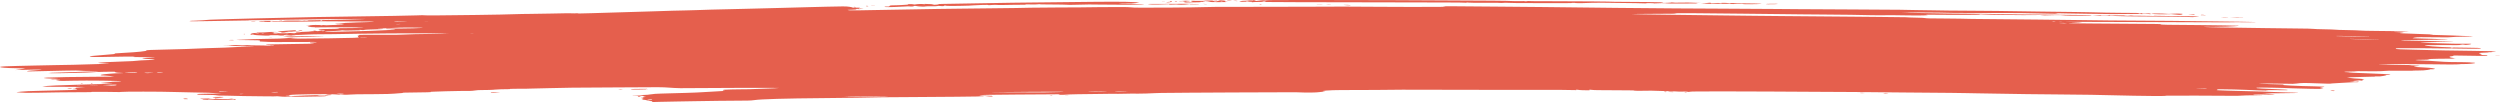 <?xml version="1.0" encoding="UTF-8"?> <svg xmlns="http://www.w3.org/2000/svg" width="1176" height="48" viewBox="0 0 1176 48" fill="none"> <path d="M306.786 47.747C306.786 47.607 306.502 47.52 306.156 47.553C305.81 47.585 305.094 47.454 304.566 47.261C304.009 47.058 303.15 46.91 302.519 46.91C301.66 46.91 301.591 46.881 302.189 46.771C302.769 46.664 302.75 46.622 302.106 46.589C301.446 46.555 301.475 46.508 302.241 46.365C302.983 46.228 303.022 46.175 302.403 46.143C301.957 46.12 301.592 46.058 301.592 46.005C301.592 45.951 301.88 45.935 302.234 45.968C302.602 46.003 302.71 45.963 302.489 45.875C302.276 45.791 302.436 45.721 302.844 45.721C303.384 45.721 303.397 45.668 302.89 45.523C302.332 45.364 302.396 45.325 303.218 45.325C304.044 45.325 304.084 45.3 303.427 45.192C302.586 45.055 300.954 45.178 301.167 45.362C301.222 45.41 300.925 45.468 300.507 45.492C300.006 45.52 299.875 45.459 300.122 45.315C300.329 45.195 300.233 45.12 299.909 45.148C299.584 45.178 298.735 45.168 298.021 45.128C296.991 45.071 297.294 45.041 299.482 44.983C301.202 44.938 302.241 44.859 302.241 44.771C302.241 44.694 302.809 44.632 303.503 44.632C304.197 44.632 305.164 44.544 305.652 44.438C306.528 44.247 309.835 43.987 310.907 44.024C311.21 44.035 313.109 43.98 315.127 43.902C317.145 43.825 320.623 43.73 322.856 43.691C325.088 43.653 327.077 43.581 327.276 43.532C327.475 43.483 328.278 43.441 329.061 43.44C329.843 43.439 332.236 43.306 334.379 43.145C336.521 42.984 338.768 42.852 339.372 42.85C339.976 42.849 340.65 42.803 340.871 42.749C341.092 42.694 340.943 42.65 340.54 42.65C339.64 42.65 339.964 42.207 340.871 42.197C341.228 42.193 342.801 42.134 344.367 42.066C345.932 41.998 347.926 41.969 348.798 42.002C349.669 42.036 351.31 42.019 352.444 41.966C353.578 41.913 356.136 41.82 358.128 41.761C363.596 41.597 366.516 41.461 366.516 41.369C366.516 41.273 333.211 41.34 324.965 41.452C320.62 41.511 318.962 41.495 317.174 41.376C315.924 41.293 314.755 41.219 314.577 41.211C314.398 41.203 313.398 41.143 312.355 41.077C311.311 41.011 309.996 40.985 309.433 41.018C308.87 41.052 300.228 41.095 290.23 41.115C280.231 41.134 270.736 41.195 269.129 41.249C267.522 41.303 262.707 41.399 258.428 41.463C254.149 41.526 250.089 41.623 249.406 41.679C248.723 41.735 246.737 41.76 244.993 41.734C243.249 41.709 241.664 41.727 241.472 41.774C241.279 41.822 240.85 41.835 240.517 41.803C240.185 41.772 239.913 41.794 239.913 41.851C239.913 41.909 239.694 41.947 239.426 41.937C238.346 41.893 232.771 42.073 232.771 42.152C232.771 42.249 227.867 42.409 226.013 42.373C225.33 42.36 224.223 42.439 223.553 42.549C222.882 42.659 221.833 42.754 221.222 42.761C220.611 42.767 218.358 42.782 216.215 42.794C214.073 42.806 211.151 42.867 209.723 42.929C208.295 42.992 206.022 43.069 204.673 43.1C203.324 43.13 202.379 43.194 202.573 43.242C203.177 43.392 201.734 43.431 190.454 43.571C189.855 43.578 189.417 43.626 189.48 43.678C189.544 43.73 189.012 43.798 188.298 43.83C187.584 43.862 186.262 43.965 185.36 44.059C184.181 44.181 181.722 44.247 176.595 44.292C172.676 44.328 168.794 44.352 167.969 44.346C167.143 44.34 165.571 44.406 164.474 44.493C163.342 44.582 162.307 44.611 162.079 44.559C161.521 44.433 159.235 44.311 159.735 44.434C160.263 44.565 159.631 44.558 157.903 44.415C154.414 44.127 137.896 44.346 136.173 44.704C135.64 44.815 135.581 44.889 136.011 44.911C136.38 44.93 136.683 44.985 136.683 45.033C136.683 45.081 136.274 45.097 135.774 45.068C135.275 45.038 134.673 45.062 134.438 45.12C133.808 45.276 137.699 45.253 139.799 45.089C140.763 45.014 142.867 44.919 144.474 44.879C146.08 44.839 147.906 44.792 148.531 44.774C149.156 44.756 149.668 44.8 149.668 44.872C149.668 44.964 150.475 44.992 152.427 44.968C154.56 44.943 154.925 44.959 154.036 45.037C153.404 45.093 153.033 45.175 153.211 45.219C153.597 45.314 149.967 45.41 142.939 45.49C138.993 45.535 137.706 45.517 137.268 45.412C136.858 45.313 136.7 45.309 136.693 45.399C136.678 45.582 132.775 45.552 131.377 45.359C130.724 45.269 130.19 45.237 130.19 45.289C130.19 45.346 128.083 45.356 124.834 45.315C121.888 45.277 117.286 45.222 114.608 45.192C111.93 45.162 108.779 45.086 107.606 45.022C106.433 44.959 104.746 44.928 103.857 44.954C102.969 44.98 102.057 44.956 101.832 44.9C101.58 44.838 101.75 44.83 102.272 44.879C102.801 44.929 102.965 44.92 102.705 44.856C102.216 44.736 99.12 44.626 95.455 44.6C93.294 44.585 92.847 44.546 92.788 44.369C92.725 44.179 93.172 44.148 97.008 44.08C99.368 44.038 102.029 44.014 102.922 44.026L104.545 44.047L102.822 43.904C99.835 43.657 96.922 43.552 91.235 43.488C88.2 43.455 83.817 43.354 81.496 43.265C76.158 43.06 57.634 43.045 56.827 43.244C56.548 43.313 55.977 43.336 55.557 43.297C54.472 43.194 42.525 43.16 42.931 43.26C43.311 43.354 43.215 43.356 34.721 43.395C28.727 43.423 26.197 43.457 17.221 43.629C13.128 43.708 10.735 43.663 8.396 43.463C7.417 43.38 7.628 43.332 9.987 43.105C11.89 42.921 14.214 42.813 17.723 42.746C23.712 42.63 29.425 42.485 33.541 42.343C36.004 42.258 36.495 42.206 36.237 42.055C36.051 41.947 35.545 41.893 35.011 41.924C34.511 41.954 34.101 41.928 34.101 41.868C34.101 41.808 34.613 41.758 35.237 41.757C36.209 41.755 36.232 41.741 35.4 41.659C34.784 41.598 34.717 41.562 35.217 41.562C35.654 41.561 35.84 41.493 35.633 41.411C35.372 41.307 36.02 41.21 37.764 41.092L40.269 40.922L33.926 40.862C30.437 40.829 25.835 40.807 23.7 40.812C21.565 40.818 19.818 40.817 19.818 40.81C19.818 40.803 20.402 40.695 21.116 40.569C21.831 40.444 22.415 40.371 22.415 40.408C22.415 40.445 23.073 40.409 23.877 40.329C24.681 40.248 27.505 40.131 30.152 40.068C32.799 40.006 36.122 39.892 37.536 39.816C38.951 39.74 41.167 39.676 42.461 39.674C46.077 39.669 55.184 39.307 52.551 39.274C52.224 39.27 51.371 39.246 50.657 39.221C49.943 39.195 49.002 39.163 48.566 39.148C47.081 39.099 46.986 39.002 48.357 38.936C49.109 38.899 50.489 38.761 51.422 38.63C52.355 38.498 53.771 38.389 54.568 38.389C55.365 38.389 56.35 38.328 56.758 38.253C57.366 38.141 56.831 38.105 53.753 38.052C51.693 38.016 49.131 37.965 48.06 37.939C45.512 37.876 35.37 37.885 34.674 37.951C33.734 38.04 26.31 38.081 26.31 37.998C26.31 37.954 26.749 37.863 27.284 37.795C27.82 37.727 28.258 37.625 28.258 37.568C28.258 37.511 28.066 37.494 27.831 37.53C27.596 37.566 27.012 37.545 26.532 37.485C26.05 37.424 25.661 37.417 25.661 37.469C25.661 37.521 25.223 37.564 24.687 37.564C23.128 37.564 23.556 37.458 25.698 37.313C28.108 37.15 27.763 37.082 23.878 36.953C20.335 36.835 19.659 36.651 22.2 36.494C24.829 36.333 37.183 36.123 44.245 36.12C47.555 36.118 51.038 36.087 51.985 36.051L53.708 35.985L51.858 35.754C50.84 35.627 49.514 35.522 48.91 35.52C47.371 35.515 46.903 35.357 47.729 35.122C48.6 34.873 54.248 34.426 56.517 34.426C57.474 34.426 58.027 34.384 57.799 34.327C57.578 34.273 56.862 34.228 56.207 34.228C55.107 34.228 53.884 33.981 54.125 33.807C54.37 33.63 44.069 33.828 43.207 34.017C42.548 34.16 25.97 34.536 24.34 34.444L22.788 34.357L24.297 34.234C25.128 34.166 30.522 33.99 36.284 33.844C46.829 33.575 49.395 33.386 42.486 33.386C40.363 33.386 38.41 33.33 37.775 33.249C36.873 33.136 35.624 33.133 30.364 33.231C20.692 33.411 15.071 33.535 13.753 33.597C12.879 33.638 12.617 33.608 12.779 33.488C13.015 33.312 15.024 33.106 18.173 32.935C20.883 32.787 19.198 32.657 15.733 32.746C14.23 32.785 11.686 32.848 10.079 32.886L7.158 32.956L9.592 32.6C10.931 32.404 12.027 32.228 12.027 32.209C12.027 32.189 10.215 32.142 8.001 32.104C2.765 32.013 -0.036 31.789 0 31.464C0.019 31.292 4.22 31.062 8.128 31.019C9.737 31.001 13.39 30.915 16.247 30.829C19.104 30.742 23.486 30.651 25.986 30.627C28.487 30.602 32.285 30.535 34.427 30.478C47.73 30.121 50.724 30.033 51.298 29.983C51.65 29.952 50.628 29.878 49.026 29.819C47.413 29.759 46.112 29.653 46.112 29.581C46.112 29.414 52.656 29.052 58.595 28.89C61.484 28.811 63.622 28.694 64.321 28.576C64.948 28.47 67.121 28.337 69.272 28.272C74.15 28.126 74.019 27.987 68.718 27.688C67.581 27.624 66.783 27.52 66.944 27.457C67.31 27.313 70.319 27.095 71.925 27.095C72.59 27.095 72.952 27.05 72.732 26.995C72.511 26.941 70.156 26.896 67.499 26.896C63.121 26.896 61.364 26.795 63.48 26.665C65.371 26.548 55.896 26.611 51.216 26.746C45.388 26.915 42.217 26.844 42.217 26.547C42.217 26.41 43.913 26.23 48.59 25.87C52.995 25.532 54.699 25.354 54.108 25.296C52.987 25.186 54.094 25.073 58.448 24.853C64.594 24.543 69.47 24.024 68.83 23.747C68.393 23.558 70.789 23.456 80.686 23.238C85.606 23.129 90.532 22.972 91.634 22.888C92.736 22.804 95.069 22.709 96.819 22.677C101.643 22.589 110.874 22.233 112.318 22.079C113.022 22.004 114.483 21.939 115.564 21.936C116.645 21.932 118.114 21.89 118.828 21.843C119.862 21.776 119.598 21.755 117.53 21.744C111.996 21.712 109.059 21.629 108.326 21.483C107.825 21.383 107.042 21.352 106.053 21.393C104.755 21.448 104.705 21.441 105.693 21.347C106.324 21.286 107.347 21.25 107.965 21.265C108.584 21.281 109.483 21.256 109.963 21.21C110.48 21.161 111.49 21.18 112.438 21.257C113.686 21.359 114.31 21.362 115.267 21.271C116.045 21.197 116.64 21.19 116.889 21.251C117.105 21.304 118.944 21.35 120.977 21.352C123.009 21.353 125.402 21.419 126.295 21.497C128.239 21.666 128.892 21.679 128.892 21.546C128.892 21.492 128.436 21.447 127.879 21.447C127.323 21.447 127.027 21.408 127.223 21.359C127.418 21.311 126.967 21.247 126.219 21.217C125.471 21.187 124.986 21.104 125.141 21.033C125.428 20.9 128.336 20.823 137.332 20.707C145.459 20.604 147.72 20.547 147.72 20.45C147.72 20.399 147.282 20.357 146.746 20.357C146.205 20.357 145.772 20.269 145.772 20.159C145.772 20.014 146.205 19.961 147.395 19.961C149.263 19.961 149.581 19.808 147.857 19.739C147.219 19.714 143.932 19.717 140.553 19.746C130.713 19.831 126.777 19.803 124.718 19.633C123.672 19.546 122.63 19.493 122.401 19.515C122.172 19.537 122.106 19.429 122.253 19.275C122.575 18.941 121.662 18.888 114.996 18.86C111.006 18.843 110.696 18.828 112.083 18.719C114.364 18.538 122.731 18.279 127.721 18.235C130.271 18.212 132.68 18.131 133.546 18.038C135.391 17.841 136.502 17.839 137.749 18.029C138.31 18.114 139.873 18.177 141.436 18.175C146.248 18.172 164.202 17.893 166.639 17.784C168.916 17.683 168.985 17.666 168.505 17.341C168.202 17.137 168.27 16.963 168.678 16.901C169.141 16.831 169.121 16.757 168.614 16.663C167.063 16.378 169.036 16.319 178.51 16.367C185.872 16.405 188.169 16.384 189.663 16.268C191.243 16.145 198.369 15.975 203.231 15.945C203.945 15.94 205.99 15.897 207.775 15.848L211.022 15.76L208.1 15.688C206.493 15.648 201.672 15.638 197.387 15.666C193.102 15.694 186.967 15.711 183.753 15.703C180.539 15.696 174.258 15.763 169.794 15.851C160.962 16.027 151.854 16.15 147.933 16.146C146.566 16.145 145.264 16.183 145.04 16.231C144.815 16.278 143.72 16.323 142.605 16.33C141.49 16.337 140.578 16.379 140.578 16.424C140.578 16.47 139.921 16.478 139.117 16.444C137.974 16.395 137.868 16.404 138.63 16.485C139.47 16.575 139.447 16.589 138.468 16.591C137.843 16.592 137.332 16.642 137.332 16.703C137.332 16.77 136.714 16.751 135.732 16.653C133.954 16.475 133.175 16.448 133.715 16.581C133.911 16.629 133.49 16.692 132.78 16.72C132.041 16.75 131.489 16.723 131.488 16.657C131.488 16.591 130.463 16.543 129.054 16.543C127.506 16.543 126.675 16.586 126.771 16.662C126.876 16.744 126.176 16.766 124.527 16.734C121.824 16.681 119.158 16.45 119.143 16.268C119.136 16.19 118.908 16.2 118.504 16.295C118.015 16.41 117.872 16.381 117.864 16.165C117.852 15.807 118.921 15.502 120.188 15.502C120.732 15.502 120.997 15.458 120.776 15.403C120.555 15.349 120.903 15.301 121.549 15.297C123.689 15.283 125.048 15.223 126.494 15.078C127.791 14.948 130.839 14.998 130.839 15.149C130.839 15.177 130.448 15.176 129.969 15.148C129.491 15.12 128.688 15.174 128.184 15.269C127.395 15.417 127.396 15.43 128.191 15.356C128.9 15.291 129.007 15.313 128.656 15.453C128.383 15.562 128.534 15.667 129.033 15.716C130.275 15.836 131.321 15.813 130.191 15.691C129.458 15.611 129.834 15.598 131.711 15.638C133.09 15.667 134.735 15.64 135.391 15.578C136.289 15.492 136.809 15.494 137.529 15.585C138.295 15.682 138.577 15.671 138.983 15.53C139.26 15.433 139.44 15.32 139.383 15.279C139.327 15.239 139.694 15.205 140.2 15.205C140.706 15.205 141.231 15.154 141.367 15.092C141.503 15.029 142.472 14.964 143.52 14.947C144.567 14.93 145.751 14.848 146.15 14.765C146.549 14.682 147.112 14.646 147.401 14.686C147.691 14.726 147.744 14.681 147.52 14.586C147.018 14.372 148.26 14.352 148.795 14.565C149.135 14.701 149.32 14.699 150.398 14.55C151.549 14.391 151.617 14.392 151.626 14.57C151.634 14.729 151.738 14.735 152.265 14.611C153.204 14.389 153.07 14.341 151.332 14.274C150.23 14.232 149.781 14.15 149.852 14.005C149.967 13.774 152.228 13.601 154.834 13.624C157.263 13.646 159.407 13.518 159.407 13.352C159.407 13.245 160.052 13.214 161.842 13.233C164.458 13.263 168.861 13.151 170.444 13.016C171.231 12.948 171.168 12.931 170.12 12.925C169.405 12.92 167.36 12.896 165.575 12.87C160.054 12.791 152.711 12.794 150.061 12.876C148.243 12.932 147.66 12.922 147.985 12.842C148.264 12.773 148.089 12.751 147.526 12.784C146.992 12.815 146.13 12.724 145.445 12.565C144.608 12.37 144.498 12.281 145.058 12.252C145.584 12.226 145.457 12.167 144.671 12.072C143.604 11.945 143.673 11.937 145.448 11.984C146.519 12.012 147.031 12.009 146.584 11.977C144.94 11.859 145.846 11.737 148.37 11.737C150.009 11.737 150.97 11.783 150.977 11.861C150.984 11.952 151.134 11.949 151.545 11.851C151.895 11.766 152.255 11.754 152.511 11.817C152.947 11.925 153.773 11.916 155.803 11.784C156.499 11.738 158.028 11.698 159.202 11.694C161.893 11.686 162.766 11.44 160.105 11.44C159.053 11.44 158.085 11.376 157.874 11.291C157.621 11.191 157.905 11.143 158.746 11.143C159.431 11.143 160.225 11.087 160.511 11.019C161.255 10.841 163.901 10.631 164.582 10.695C164.9 10.725 165.344 10.704 165.568 10.649C165.792 10.594 166.782 10.548 167.768 10.548C168.753 10.548 171.146 10.476 173.086 10.387C176.147 10.248 176.422 10.216 175.171 10.144C174.379 10.099 168.958 10.068 163.124 10.075C157.291 10.082 152.136 10.053 151.67 10.008C151.187 9.963 150.63 9.976 150.377 10.038C149.855 10.167 129.673 10.265 129.171 10.141C128.995 10.097 128.397 10.088 127.843 10.121C127.161 10.161 127.071 10.202 127.565 10.248C127.966 10.286 127.406 10.317 126.321 10.317C125.235 10.317 124.347 10.274 124.347 10.222C124.347 10.17 123.902 10.184 123.358 10.253C122.814 10.322 122.161 10.347 121.907 10.308C121.653 10.269 122.171 10.153 123.059 10.05L124.672 9.863L123.049 9.91C121.627 9.952 121.586 9.946 122.724 9.864C124.597 9.728 127.674 9.742 129.478 9.895C131.236 10.043 133.437 9.994 133.437 9.806C133.437 9.72 134.719 9.681 137.657 9.679C140.305 9.676 141.877 9.715 141.877 9.784C141.877 9.844 142.242 9.82 142.689 9.73C143.275 9.613 145.033 9.55 149.019 9.504C152.054 9.469 156.382 9.378 158.636 9.301C160.89 9.224 163.665 9.157 164.803 9.152C165.942 9.146 168.334 9.081 170.119 9.007C173.163 8.88 172.82 8.875 164.601 8.926C159.78 8.955 155.398 8.98 154.862 8.981C154.326 8.982 147.607 9.087 139.929 9.215C132.252 9.343 123.882 9.461 121.329 9.478C118.777 9.494 116.822 9.541 116.985 9.582C117.149 9.623 116.023 9.657 114.485 9.657C112.946 9.657 109.058 9.722 105.844 9.801C100.333 9.936 87.369 10.076 89.13 9.981C89.578 9.957 89.78 9.896 89.578 9.846C89.376 9.796 90.032 9.754 91.035 9.751C92.038 9.748 93.881 9.662 95.131 9.558C96.381 9.455 97.988 9.329 98.702 9.278C101.05 9.111 139.342 8.144 148.37 8.024C151.048 7.988 158.79 7.871 165.575 7.763C172.359 7.655 181.314 7.523 185.474 7.47C189.635 7.418 194.444 7.31 196.162 7.231C198.419 7.127 199.411 7.118 199.734 7.198C200.144 7.299 206.975 7.271 215.242 7.135C216.492 7.114 220.436 7.07 224.007 7.035C230.414 6.974 240.177 6.769 245.641 6.58C247.184 6.527 248.719 6.509 249.054 6.54C249.388 6.572 253.911 6.499 259.106 6.379C266.791 6.202 268.827 6.184 270.036 6.282C271.252 6.382 272.809 6.365 278.604 6.191C288.25 5.901 300.838 5.523 307.111 5.337C309.968 5.252 314.118 5.119 316.334 5.041C318.55 4.964 321.325 4.901 322.502 4.901C323.678 4.901 325.955 4.838 327.562 4.759C330.27 4.627 335.815 4.48 350.61 4.149C358.211 3.979 359.743 3.939 367.491 3.716C371.062 3.613 376.905 3.455 380.476 3.365C384.047 3.275 387.845 3.179 388.916 3.152C396.497 2.961 397.941 2.965 399.448 3.178C400.262 3.294 400.927 3.438 400.927 3.5C400.927 3.562 401.146 3.608 401.414 3.601C401.682 3.595 402.569 3.595 403.385 3.601C404.625 3.611 404.762 3.643 404.219 3.798C403.424 4.025 404.06 4.147 405.25 3.996C406.589 3.827 406.284 3.979 404.744 4.249C403.936 4.391 402.313 4.518 400.82 4.557C398.64 4.613 398.391 4.644 399.089 4.772C400.137 4.965 399.252 4.977 440.856 4.209C443.713 4.156 448.826 4.091 452.218 4.065C455.61 4.039 461.746 3.971 465.852 3.914C469.959 3.856 475.364 3.792 477.863 3.77C480.363 3.748 483.563 3.685 484.975 3.628C486.387 3.572 491.989 3.523 497.424 3.519C502.859 3.516 507.693 3.493 508.166 3.469C509.335 3.409 524.549 3.288 528.169 3.309C529.769 3.319 531.526 3.388 532.072 3.464C533.296 3.633 536.412 3.65 550.904 3.566C557.565 3.528 563.683 3.44 565.692 3.355C568.313 3.244 572.66 3.213 584.195 3.225C592.488 3.234 606.284 3.207 614.855 3.166C632.222 3.083 631.293 3.082 649.265 3.201C660.9 3.278 667.613 3.281 677.832 3.215C679.617 3.203 680.567 3.173 679.942 3.148C679.317 3.123 678.806 3.056 678.806 2.999C678.806 2.931 680.628 2.915 684.162 2.953C687.108 2.985 695.946 3.056 703.802 3.112C711.658 3.167 721.737 3.258 726.201 3.314C744.133 3.538 750.972 3.617 760.286 3.708C783.579 3.935 795.858 4.026 808.655 4.064C814.547 4.082 821.851 4.127 824.886 4.164C827.922 4.202 832.45 4.228 834.95 4.223C837.449 4.218 842.416 4.258 845.987 4.312C849.558 4.365 861.123 4.429 871.686 4.453C882.25 4.477 892.184 4.54 893.761 4.593C895.338 4.646 898.924 4.714 901.729 4.743C904.535 4.773 907.748 4.82 908.871 4.848C912.71 4.944 918.703 5.009 927.468 5.05C935.186 5.086 942.685 5.173 953.762 5.355C955.548 5.385 958.031 5.421 959.281 5.436C960.531 5.451 963.744 5.492 966.423 5.527C969.101 5.562 973.629 5.618 976.485 5.652C979.341 5.685 981.825 5.726 982.004 5.743C982.183 5.76 983.991 5.8 986.021 5.833C988.052 5.866 990.142 5.918 990.665 5.949C991.188 5.979 994.201 6.018 997.36 6.034C1006.04 6.079 1006.03 6.078 1006.03 6.238C1006.03 6.32 1006.34 6.387 1006.71 6.387C1007.09 6.387 1007.19 6.335 1006.93 6.271C1006.61 6.192 1006.82 6.176 1007.6 6.222C1008.22 6.258 1009.37 6.288 1010.16 6.288C1011.13 6.288 1011.63 6.352 1011.69 6.486C1011.81 6.723 1011.46 6.734 1010.15 6.536C1008.8 6.328 1007.27 6.344 1007.73 6.56C1007.96 6.667 1007.89 6.691 1007.55 6.623C1007.18 6.548 1005.35 6.533 1001.81 6.579C995.714 6.656 991.114 6.635 982.654 6.49C979.261 6.431 974.879 6.36 972.915 6.33C970.951 6.301 969.003 6.26 968.586 6.239C968.17 6.218 967.658 6.269 967.451 6.352C967.171 6.463 966.554 6.484 965.074 6.435C962.748 6.357 961.253 6.327 955.061 6.236C952.561 6.2 950.341 6.153 950.128 6.133C949.672 6.09 940.989 6.083 929.091 6.116C921.542 6.137 916.219 6.08 912.248 5.937C910.01 5.856 894.356 5.821 894.356 5.897C894.356 5.936 896.328 6 898.738 6.039C901.149 6.079 903.705 6.128 904.419 6.15C909.429 6.301 922.846 6.47 933.636 6.518C936.135 6.529 938.489 6.568 938.867 6.605C939.495 6.667 959.375 6.903 960.442 6.862C960.696 6.852 963.095 6.875 965.773 6.914C969.914 6.972 980.487 7.091 983.141 7.108C984.1 7.115 984.213 7.242 983.333 7.325C982.701 7.385 977.807 7.399 973.378 7.353C972.025 7.34 970.682 7.27 970.391 7.198C969.999 7.101 968.883 7.085 966.033 7.135C963.926 7.172 962.007 7.219 961.768 7.241C961.529 7.263 960.89 7.213 960.348 7.13C959.807 7.048 959.209 7.018 959.02 7.065C958.653 7.155 945.549 7.117 941.751 7.014C940.501 6.98 938.298 6.943 936.856 6.932C935.413 6.921 933.587 6.859 932.798 6.794C931.651 6.701 931.363 6.704 931.363 6.81C931.363 6.887 930.495 6.953 929.253 6.968C924.119 7.031 916.934 7.025 911.236 6.953C907.139 6.901 905.389 6.907 906.024 6.972C908.583 7.234 903.781 7.363 896.304 7.233C889.675 7.119 888.49 7.113 885.625 7.179C884.146 7.213 882.073 7.206 881.018 7.163C878.237 7.049 863.785 6.848 857.349 6.833C854.314 6.826 849.931 6.79 847.61 6.753C845.289 6.715 840.614 6.662 837.222 6.634C833.83 6.606 825.795 6.518 819.368 6.437C812.94 6.357 803.38 6.262 798.122 6.225C789.555 6.166 788.521 6.176 788.149 6.324C787.795 6.464 786.667 6.488 780.503 6.484C776.525 6.482 771.956 6.516 770.35 6.561L767.428 6.641L772.297 6.751C774.975 6.812 778.189 6.861 779.439 6.859C780.689 6.858 785.802 6.926 790.801 7.01C795.8 7.094 805.295 7.213 811.901 7.274C818.508 7.335 824.562 7.406 825.357 7.432C826.151 7.458 832.725 7.523 839.965 7.576C852.977 7.671 862.095 7.749 869.035 7.824C870.999 7.845 877.737 7.908 884.007 7.963C890.278 8.018 895.829 8.083 896.343 8.107C896.857 8.132 897.862 8.185 898.576 8.226C899.29 8.268 900.998 8.314 902.371 8.329C903.743 8.344 905.205 8.427 905.619 8.513C906.217 8.638 907.909 8.676 913.836 8.696C917.941 8.71 921.592 8.749 921.949 8.783C922.306 8.816 924.789 8.87 927.468 8.902C940.27 9.055 953.068 9.179 958.956 9.207C962.527 9.224 970.123 9.316 975.837 9.412C981.55 9.507 988.854 9.599 992.068 9.617C1014.31 9.743 1032.08 9.9 1041.41 10.055C1044.62 10.109 1050.26 10.181 1053.93 10.216C1057.6 10.251 1060.76 10.318 1060.95 10.365C1061.14 10.411 1060.32 10.453 1059.14 10.457C1057.96 10.462 1056.17 10.475 1055.16 10.486C1054.15 10.497 1053.2 10.475 1053.04 10.436C1052.89 10.398 1051.68 10.412 1050.36 10.468C1049.02 10.524 1046.09 10.54 1043.71 10.503C1041.38 10.467 1028.95 10.421 1016.09 10.399C1003.23 10.378 987.896 10.332 982.005 10.296C971.502 10.234 968.526 10.272 975.416 10.381C977.327 10.412 979.032 10.458 979.205 10.484C979.668 10.555 977.294 10.73 975.324 10.77C973.029 10.817 972.305 10.943 974.268 10.953C975.131 10.958 979.635 11.003 984.277 11.054C988.919 11.105 998.049 11.173 1004.57 11.205C1015.28 11.258 1016.41 11.28 1016.41 11.437C1016.41 11.655 1019.03 11.707 1034.78 11.799C1041.13 11.837 1046.48 11.905 1046.67 11.951C1046.85 11.997 1048.29 12.034 1049.85 12.034C1055.18 12.034 1053.69 12.308 1047.14 12.531C1045.29 12.594 1042.8 12.637 1041.62 12.627C1033.71 12.56 1035.79 12.755 1044.66 12.913C1048.23 12.976 1053.19 13.05 1055.69 13.076C1058.19 13.102 1062.72 13.169 1065.76 13.223C1068.79 13.277 1074.93 13.351 1079.39 13.387C1084.89 13.431 1087.72 13.494 1088.16 13.582C1088.52 13.654 1090.83 13.741 1093.35 13.777C1095.85 13.812 1098.19 13.895 1098.54 13.962C1098.9 14.028 1101.33 14.113 1103.94 14.15C1106.54 14.187 1109.33 14.282 1110.13 14.362C1111.05 14.454 1113.86 14.524 1117.73 14.551C1126.07 14.611 1132.6 14.722 1132.97 14.812C1133.35 14.906 1127.66 15.04 1126.79 14.957C1126.43 14.924 1126.14 14.938 1126.14 14.99C1126.14 15.042 1127.16 15.113 1128.41 15.149C1130.88 15.22 1131.34 15.343 1129.55 15.449C1127.42 15.575 1130.39 15.774 1137.07 15.953C1142.67 16.104 1146.22 16.29 1143.63 16.298C1141.21 16.306 1144.95 16.48 1148.86 16.541C1151.17 16.577 1153.41 16.65 1153.82 16.703C1154.24 16.755 1156.42 16.843 1158.68 16.899C1164.96 17.053 1164.89 17.177 1158.49 17.254C1156.1 17.283 1153.91 17.368 1153.25 17.457C1152.33 17.584 1151.2 17.599 1147.08 17.54C1138.71 17.421 1137.05 17.444 1135.8 17.698C1135.18 17.822 1134.81 17.955 1134.96 17.994C1135.11 18.032 1137.21 18.094 1139.62 18.132C1142.02 18.17 1144.28 18.236 1144.64 18.279C1145 18.322 1146.68 18.389 1148.37 18.427C1153.03 18.533 1152.07 18.673 1146.7 18.673C1144.08 18.673 1141.71 18.706 1141.44 18.747C1141.17 18.788 1138.45 18.821 1135.39 18.821C1131.53 18.821 1129.75 18.859 1129.55 18.945C1129.36 19.03 1130.06 19.069 1131.76 19.07C1133.13 19.07 1135.28 19.111 1136.53 19.161C1137.78 19.211 1141.27 19.28 1144.29 19.315C1147.32 19.349 1150.12 19.419 1150.52 19.47C1150.92 19.521 1151.42 19.537 1151.63 19.505C1151.84 19.473 1152.69 19.484 1153.52 19.53C1154.69 19.593 1153.99 19.626 1150.48 19.675C1146.34 19.733 1141.62 19.877 1139.12 20.023C1137.54 20.115 1140 20.217 1147.4 20.364C1151.06 20.437 1154.06 20.523 1154.06 20.555C1154.06 20.588 1155.95 20.596 1158.28 20.573C1161.67 20.54 1162.5 20.561 1162.5 20.677C1162.5 20.857 1160.44 21.15 1159.2 21.148C1158.43 21.147 1158.44 21.13 1159.25 21.051C1160.08 20.969 1160.05 20.954 1159.07 20.953C1158.43 20.952 1157.74 21.021 1157.52 21.105C1157.19 21.236 1156.02 21.252 1149.59 21.207C1141.53 21.152 1139.55 21.218 1141.04 21.491C1143.52 21.948 1153.66 22.438 1160.63 22.438C1164.84 22.438 1167.04 22.558 1167.04 22.788C1167.04 22.903 1166 22.933 1162.01 22.931C1159.24 22.93 1155.81 22.881 1154.38 22.824C1152.95 22.767 1146.22 22.7 1139.42 22.675C1127.4 22.631 1127.06 22.635 1126.97 22.829C1126.87 23.02 1127.67 23.157 1129.06 23.191C1129.42 23.2 1132.22 23.279 1135.28 23.368C1145.32 23.656 1154.23 23.832 1163.35 23.921C1171.8 24.004 1174.68 24.117 1173.8 24.333C1173.61 24.382 1173.16 24.396 1172.82 24.364C1172.48 24.332 1172.28 24.365 1172.38 24.437C1172.48 24.509 1172.05 24.562 1171.43 24.554C1170.81 24.547 1170.44 24.576 1170.61 24.618C1170.78 24.66 1169.93 24.723 1168.72 24.758C1166.1 24.833 1165.48 25.012 1166.82 25.304C1167.54 25.46 1167.61 25.553 1167.1 25.646C1166.27 25.8 1166.81 25.905 1168.45 25.905C1169.1 25.905 1169.64 25.924 1169.64 25.947C1169.64 25.97 1169.83 26.066 1170.07 26.16C1170.46 26.317 1170.03 26.326 1164.71 26.265C1161.53 26.229 1157.83 26.173 1156.49 26.141C1154.55 26.094 1154.05 26.114 1154.05 26.237C1154.05 26.322 1153.58 26.431 1153.01 26.48C1151.52 26.607 1152.41 27.178 1154.28 27.293C1155.61 27.375 1155.62 27.38 1154.38 27.392C1153.08 27.406 1153.08 27.406 1154.38 27.491C1155.65 27.574 1153.88 27.609 1147.24 27.634C1144.47 27.644 1142.37 27.778 1142.37 27.943C1142.37 28.032 1141.7 28.086 1140.58 28.087C1139.6 28.087 1138.13 28.115 1137.32 28.148C1135.94 28.205 1135.92 28.217 1137 28.342C1137.63 28.415 1138.95 28.477 1139.92 28.478C1140.9 28.48 1143.63 28.638 1145.98 28.828C1148.36 29.021 1151.21 29.175 1152.39 29.175C1156.32 29.175 1162.46 29.301 1162.16 29.376C1161.99 29.417 1162.36 29.444 1162.96 29.436C1163.57 29.429 1164.17 29.5 1164.3 29.594C1164.6 29.812 1160.76 30.187 1158.78 30.134C1157.99 30.113 1157.24 30.144 1157.11 30.204C1156.8 30.344 1149.23 30.384 1146.2 30.261C1144.91 30.209 1138.26 30.154 1131.43 30.139C1119.87 30.114 1116.46 30.165 1120.78 30.297C1121.76 30.327 1123.88 30.397 1125.49 30.453C1127.09 30.508 1129.65 30.556 1131.17 30.558C1132.69 30.56 1133.93 30.607 1133.93 30.661C1133.93 30.716 1134.39 30.76 1134.94 30.76C1135.5 30.76 1136.56 30.809 1137.29 30.869C1138.61 30.977 1138.61 30.979 1137.09 31.095C1134.43 31.298 1135.25 31.489 1139.73 31.706C1142.02 31.817 1144.04 31.974 1144.21 32.053C1144.37 32.132 1144.77 32.223 1145.08 32.255C1146.08 32.354 1144.89 32.66 1143.77 32.594C1143.2 32.561 1142.91 32.561 1143.13 32.594C1143.35 32.628 1142.79 32.767 1141.89 32.905C1140.71 33.085 1139.49 33.159 1137.48 33.171C1135.95 33.18 1134.82 33.216 1134.96 33.252C1135.11 33.288 1132.43 33.295 1129.01 33.268C1124.04 33.23 1122.58 33.25 1121.71 33.37C1120.5 33.537 1114.12 33.605 1110.8 33.488C1109.53 33.443 1108.6 33.456 1108.32 33.525C1108.08 33.585 1107.19 33.634 1106.35 33.634C1104.4 33.634 1102.76 33.729 1102.76 33.843C1102.76 33.891 1103.19 33.931 1103.71 33.931C1104.22 33.931 1104.9 33.999 1105.2 34.081C1105.54 34.174 1108.08 34.301 1111.89 34.414C1119.39 34.636 1124.91 34.977 1124.39 35.184C1124.19 35.264 1123.61 35.305 1123.1 35.275C1122.59 35.246 1122.34 35.262 1122.54 35.311C1122.74 35.36 1122.13 35.539 1121.2 35.709C1119.94 35.936 1119.15 36.001 1118.19 35.955C1117.47 35.919 1117.05 35.931 1117.25 35.981C1117.45 36.031 1116.6 36.076 1115.36 36.081C1114.12 36.087 1111.05 36.168 1108.54 36.262L1103.99 36.432L1105.44 36.668C1106.23 36.797 1107.16 36.903 1107.49 36.903C1107.82 36.903 1109.09 36.976 1110.31 37.065C1112.45 37.219 1112.5 37.236 1111.56 37.456C1110.93 37.601 1110.81 37.708 1111.22 37.747C1111.58 37.781 1111.69 37.855 1111.46 37.911C1111.19 37.978 1110.84 37.967 1110.47 37.88C1110.11 37.793 1109.73 37.781 1109.42 37.847C1109.15 37.902 1108.06 38.012 1106.98 38.091L1105.04 38.234L1107.09 38.268C1109.32 38.304 1110.51 38.559 1108.89 38.653C1108.35 38.685 1107.74 38.687 1107.54 38.657C1107.35 38.626 1106.21 38.685 1105.02 38.787C1103.83 38.889 1101.75 39.004 1100.39 39.043C1099.04 39.082 1097.53 39.173 1097.05 39.247C1095.91 39.421 1095.47 39.417 1089.44 39.181C1084.02 38.97 1082.5 38.99 1080.27 39.3C1079.02 39.474 1078.52 39.483 1075.12 39.387C1070.67 39.262 1062.29 39.246 1062.77 39.364C1062.95 39.409 1065.23 39.502 1067.84 39.569C1074.47 39.742 1075.22 39.779 1074.13 39.882C1072.24 40.06 1080.7 40.481 1088.97 40.62C1091.2 40.657 1093.17 40.723 1093.34 40.766C1093.52 40.808 1093.04 40.962 1092.3 41.107C1091.04 41.351 1091.01 41.385 1091.98 41.548C1092.55 41.645 1093.03 41.749 1093.03 41.778C1093.03 41.901 1082.03 41.725 1078.42 41.544C1073.22 41.285 1062.7 41.096 1061.72 41.244C1061.21 41.322 1061.21 41.39 1061.71 41.482C1062.39 41.607 1063.43 41.661 1072.09 42.015C1074.79 42.125 1076.14 42.23 1076.14 42.33C1076.14 42.455 1075.38 42.468 1071.33 42.412C1068.24 42.37 1066.36 42.383 1066.1 42.448C1065.87 42.505 1066.04 42.551 1066.48 42.551C1066.91 42.551 1067.12 42.574 1066.94 42.602C1066.5 42.669 1057.31 42.374 1056.39 42.264C1055.67 42.178 1046.19 41.955 1044.17 41.977C1043.54 41.984 1043.03 42.045 1043.03 42.113C1043.03 42.182 1042.88 42.297 1042.7 42.371C1042.38 42.498 1050.31 42.754 1063.97 43.059C1066.02 43.105 1068.76 43.21 1070.05 43.292C1071.35 43.375 1073.32 43.443 1074.44 43.443C1077.38 43.444 1081.6 43.64 1080.92 43.744C1080.6 43.792 1076.65 43.845 1072.13 43.86C1067.62 43.876 1063.97 43.896 1064.03 43.905C1064.09 43.914 1065.58 44.008 1067.35 44.114C1070.42 44.298 1070.49 44.312 1069.09 44.426C1067.99 44.516 1066.81 44.52 1064.39 44.44C1060.43 44.311 1059.91 44.309 1059.91 44.425C1059.91 44.476 1060.79 44.546 1061.85 44.582C1065.4 44.701 1064.63 44.83 1060.38 44.83C1057.9 44.83 1055.39 44.892 1054.17 44.985C1052.94 45.079 1051.56 45.113 1050.7 45.071C1048.84 44.981 1018.36 44.947 1018.72 45.035C1019.47 45.222 1010.95 45.221 1003.69 45.033C988.969 44.654 976.447 44.439 968.37 44.425C963.906 44.418 957.186 44.351 953.437 44.276C949.687 44.201 943.008 44.094 938.593 44.038C934.179 43.982 930.381 43.919 930.153 43.898C929.925 43.877 927.548 43.831 924.87 43.796C922.192 43.761 918.978 43.714 917.728 43.691C915.126 43.643 903.281 43.542 894.68 43.495C888.458 43.461 879.004 43.37 872.605 43.282C870.463 43.253 862.136 43.21 854.102 43.187C846.067 43.163 836.572 43.108 833.001 43.063C829.43 43.019 819.555 42.986 811.055 42.992C798.201 43 795.498 43.026 794.986 43.148C794.464 43.272 794.283 43.273 793.787 43.156C793.399 43.063 792.563 43.037 791.285 43.076C790.227 43.108 789.047 43.086 788.656 43.026C788.265 42.966 786.981 42.908 785.802 42.897C784.623 42.885 783.074 42.849 782.36 42.817C778.469 42.641 774.415 42.59 772.782 42.696C771.471 42.782 768.199 42.681 768.651 42.569C768.817 42.528 765.689 42.482 761.698 42.468C750.952 42.428 749.837 42.41 748.621 42.256C747.633 42.131 747.534 42.137 747.73 42.308C747.879 42.439 747.636 42.49 746.976 42.466C746.44 42.447 745.345 42.43 744.541 42.429C743.738 42.428 743.08 42.393 743.08 42.351C743.08 42.309 742.61 42.247 742.034 42.213C741.274 42.169 741.095 42.194 741.378 42.307C741.646 42.414 741.517 42.438 740.963 42.384C740.521 42.341 737.383 42.292 733.991 42.275C726.857 42.239 727.917 42.239 694.387 42.257C680.282 42.265 666.935 42.239 664.727 42.2C662.519 42.16 660.222 42.157 659.621 42.192C658.516 42.257 637.307 42.384 630.791 42.366C625.695 42.351 619.915 42.808 623.13 42.972C623.609 42.996 623.278 43.066 622.318 43.143C621.427 43.215 620.535 43.312 620.337 43.358C619.62 43.524 614.107 43.617 612.542 43.489C611.555 43.408 608.941 43.379 604.83 43.403C601.41 43.423 590.175 43.463 579.863 43.492C569.552 43.521 560.406 43.572 559.539 43.605C558.672 43.638 554.986 43.672 551.349 43.68C547.711 43.689 544.151 43.746 543.436 43.807C542.159 43.916 536.138 44.096 535.13 44.055C533.887 44.004 531.581 44.017 529.478 44.086C528.228 44.128 526.621 44.154 525.907 44.145C525.193 44.136 524.024 44.12 523.31 44.111C522.596 44.101 519.236 44.146 515.843 44.21C512.451 44.274 508.412 44.325 506.869 44.324C505.325 44.323 503.718 44.364 503.298 44.416C502.878 44.467 501.584 44.54 500.424 44.578C498.697 44.635 498.314 44.617 498.314 44.479C498.314 44.331 497.777 44.32 493.607 44.382C491.018 44.42 484.225 44.462 478.512 44.475C472.798 44.487 466.55 44.55 464.626 44.614C462.703 44.678 460.987 44.73 460.814 44.73C460.64 44.73 460.862 44.797 461.307 44.879C461.751 44.961 463.102 45.028 464.308 45.028C465.514 45.028 466.501 45.046 466.501 45.069C466.501 45.092 466.678 45.181 466.895 45.267C467.435 45.482 465.607 45.472 464.164 45.251C463.347 45.127 462.959 45.113 462.764 45.203C462.616 45.27 462.227 45.301 461.9 45.27C461.574 45.239 461.307 45.25 461.307 45.294C461.307 45.338 460.649 45.38 459.846 45.387C459.042 45.393 454.587 45.449 449.945 45.511C445.303 45.572 435.953 45.641 429.169 45.663C422.384 45.684 416.103 45.727 415.21 45.757C412.185 45.858 395.555 46.093 386.643 46.16C370.13 46.285 357.61 46.645 355.029 47.07C354.221 47.203 352.799 47.31 351.777 47.316C343.375 47.357 331.708 47.491 326.588 47.604C324.445 47.651 320.686 47.717 318.235 47.751C315.784 47.784 312.311 47.854 310.518 47.906C308.725 47.958 307.151 48 307.021 48C306.892 48 306.785 47.886 306.785 47.746L306.786 47.747ZM306.786 46.845C306.786 46.737 306.498 46.729 305.511 46.809C304.75 46.871 304.388 46.974 304.613 47.063C304.903 47.178 305.196 47.187 305.888 47.099C306.382 47.036 306.786 46.922 306.786 46.845ZM416.184 45.371C418.724 45.233 418.66 45.23 413.262 45.279C400.902 45.389 397.031 45.445 397.031 45.514C397.031 45.643 413.452 45.521 416.184 45.371ZM114.608 44.175C114.608 44.154 114.17 44.136 113.634 44.136C113.099 44.136 112.66 44.179 112.66 44.232C112.66 44.285 113.099 44.302 113.634 44.271C114.17 44.24 114.608 44.196 114.608 44.175ZM161.679 43.839C161.905 43.783 161.374 43.74 160.457 43.74C159.564 43.74 158.653 43.784 158.432 43.839C158.206 43.895 158.738 43.938 159.654 43.938C160.547 43.938 161.458 43.893 161.679 43.839ZM130.839 43.332C130.839 43.23 130.062 43.22 128.62 43.304C126.991 43.4 127.428 43.519 129.216 43.467C130.109 43.441 130.839 43.38 130.839 43.332ZM498.207 43.316C500.423 43.222 500.727 43.185 499.635 43.146C497.903 43.083 477.246 43.216 466.176 43.36C463.168 43.4 486.4 43.496 491.172 43.464C493.493 43.448 496.659 43.382 498.207 43.316ZM520.713 43.011C521.427 42.985 520.112 42.968 517.791 42.972C512.251 42.983 510.058 43.074 513.571 43.147C515 43.177 516.899 43.169 517.791 43.13C518.684 43.09 519.999 43.037 520.713 43.011V43.011ZM106.383 43.04C107.72 43.034 107.711 43.029 106.21 42.937C104.44 42.829 102.922 42.883 102.922 43.054C102.922 43.116 103.383 43.139 103.949 43.106C104.513 43.073 105.609 43.043 106.383 43.04ZM530.466 42.928C530.64 42.902 529.484 42.873 527.898 42.864C526.312 42.855 524.812 42.897 524.566 42.958C524.25 43.036 525.013 43.055 527.134 43.023C528.793 42.997 530.293 42.955 530.466 42.928ZM1038.16 41.758C1038.41 41.697 1037.38 41.664 1035.44 41.671C1032.67 41.681 1032.54 41.691 1034.27 41.758C1037.11 41.868 1037.72 41.868 1038.16 41.758ZM37.469 40.303C37.001 40.275 36.441 40.278 36.225 40.311C36.009 40.344 36.393 40.368 37.077 40.363C37.833 40.358 37.987 40.335 37.469 40.303V40.303ZM45.139 40.173C46.443 40.109 46.507 40.093 45.463 40.091C44.749 40.089 43.58 40.126 42.866 40.173C41.212 40.282 42.919 40.282 45.139 40.173ZM53.85 40.212C54.415 40.179 54.877 40.072 54.877 39.974C54.877 39.822 54.469 39.803 52.118 39.848C49.135 39.905 47.188 40.074 49.515 40.074C50.28 40.074 51.086 40.118 51.306 40.173C51.768 40.287 52.402 40.297 53.85 40.212ZM1108.61 38.489C1108.61 38.434 1108.1 38.39 1107.47 38.391C1106.5 38.392 1106.48 38.407 1107.31 38.489C1108.53 38.609 1108.61 38.609 1108.61 38.489ZM69.932 34.458C69.463 34.429 68.903 34.433 68.687 34.466C68.472 34.498 68.855 34.522 69.54 34.518C70.296 34.513 70.45 34.489 69.932 34.458V34.458ZM64.616 34.169C64.616 34.007 62.81 33.989 60.438 34.127C57.856 34.276 58.469 34.382 61.694 34.343C63.654 34.319 64.616 34.262 64.616 34.169ZM76.676 34.24C76.027 34.08 73.706 34.039 73.706 34.188C73.706 34.271 74.372 34.327 75.367 34.327C76.281 34.327 76.87 34.288 76.676 34.24ZM71.758 34.129C72.482 34.058 72.108 34.033 70.297 34.032C68.958 34.031 67.862 34.075 67.862 34.129C67.862 34.255 70.478 34.255 71.758 34.129ZM1154.05 22.537C1154.05 22.483 1153.76 22.438 1153.41 22.438C1153.05 22.438 1152.76 22.483 1152.76 22.537C1152.76 22.591 1153.05 22.636 1153.41 22.636C1153.76 22.636 1154.05 22.591 1154.05 22.537ZM1158.76 20.688C1158.32 20.66 1157.59 20.66 1157.14 20.688C1156.69 20.715 1157.06 20.738 1157.95 20.738C1158.84 20.738 1159.21 20.715 1158.76 20.688ZM1149.02 19.495C1148.22 19.471 1146.9 19.471 1146.1 19.495C1145.3 19.518 1145.96 19.538 1147.56 19.538C1149.17 19.538 1149.83 19.518 1149.02 19.495ZM1119 18.695C1119 18.652 1116.59 18.565 1113.64 18.5C1110.69 18.436 1107.58 18.352 1106.72 18.314C1105.75 18.271 1105.31 18.282 1105.56 18.343C1105.77 18.397 1108.52 18.498 1111.66 18.567C1114.8 18.637 1117.66 18.708 1118.02 18.725C1118.38 18.742 1118.74 18.76 1118.83 18.764C1118.92 18.768 1119 18.737 1119 18.695ZM172.067 17.781C173.226 17.705 173.178 17.695 171.618 17.689C170.657 17.685 169.69 17.727 169.47 17.781C168.991 17.899 170.263 17.899 172.067 17.781ZM1114.45 17.201C1114.45 17.154 1111.52 17.065 1107.93 17.003C1099.86 16.863 1098.41 16.86 1099.24 16.986C1099.59 17.038 1103.08 17.121 1107 17.17C1110.92 17.218 1114.2 17.264 1114.29 17.272C1114.38 17.28 1114.45 17.247 1114.45 17.201V17.201ZM135.642 16.014C135.826 15.969 135.551 15.932 135.031 15.932C134.511 15.932 134.086 15.969 134.086 16.014C134.086 16.06 134.361 16.097 134.697 16.097C135.033 16.097 135.458 16.06 135.642 16.014ZM222.505 15.831C222.036 15.802 221.476 15.806 221.261 15.839C221.045 15.872 221.428 15.895 222.113 15.891C222.869 15.886 223.023 15.863 222.505 15.831V15.831ZM121.75 15.7C121.75 15.646 121.239 15.602 120.614 15.603C119.643 15.604 119.619 15.618 120.451 15.7C121.677 15.821 121.75 15.821 121.75 15.7ZM124.347 15.546C124.347 15.522 124.055 15.502 123.698 15.502C123.341 15.502 123.048 15.55 123.048 15.607C123.048 15.665 123.341 15.685 123.698 15.651C124.055 15.617 124.347 15.57 124.347 15.546ZM161.354 14.856C162.247 14.818 165.022 14.75 167.522 14.704C170.021 14.659 173.089 14.575 174.339 14.517C175.589 14.459 176.611 14.416 176.611 14.42C176.611 14.458 181.059 14.246 183.266 14.103C186.616 13.886 186.827 13.719 183.753 13.719C182.166 13.719 181.481 13.674 181.481 13.57C181.481 13.418 184.387 13.358 189.21 13.41C191.311 13.433 197.307 13.262 198.679 13.14C199.705 13.05 196.428 12.947 192.154 12.936C189.374 12.929 187.004 12.999 184.078 13.174C181.8 13.31 179.334 13.422 178.598 13.423C177.533 13.425 177.452 13.443 178.203 13.516C178.722 13.566 179.379 13.585 179.664 13.558C179.949 13.531 180.182 13.551 180.182 13.603C180.182 13.691 178.761 13.754 173.802 13.884C172.614 13.915 171.485 14.003 171.292 14.08C171.005 14.194 170.755 14.196 169.922 14.093C169.068 13.987 168.964 13.992 169.284 14.123C169.564 14.237 169.291 14.274 168.27 14.262C167.501 14.253 165.903 14.286 164.718 14.336C163.224 14.398 162.279 14.389 161.634 14.308C161.112 14.242 160.705 14.233 160.705 14.288C160.705 14.397 155.758 14.71 154.028 14.71C153.415 14.71 152.914 14.771 152.914 14.845C152.914 14.946 153.784 14.974 156.322 14.953C158.197 14.938 160.461 14.894 161.354 14.856V14.856ZM188.062 11.263C187.594 11.239 186.902 11.267 186.524 11.324C186.043 11.398 186.296 11.411 187.376 11.368C188.254 11.333 188.548 11.288 188.062 11.263ZM972.264 10.87C972.264 10.83 971.376 10.787 970.293 10.775C969.165 10.763 968.488 10.795 968.709 10.849C969.162 10.961 972.266 10.979 972.264 10.87ZM189.921 10.246L191.544 10.239L190.03 10.146C188.319 10.041 185.376 10.122 185.376 10.274C185.376 10.329 186.029 10.347 186.837 10.314C187.64 10.281 189.028 10.251 189.921 10.246ZM967.071 10.268C967.071 10.222 966.633 10.185 966.097 10.185C965.562 10.185 965.124 10.222 965.124 10.268C965.124 10.313 965.562 10.35 966.097 10.35C966.633 10.35 967.071 10.313 967.071 10.268ZM969.79 10.283C969.321 10.254 968.761 10.258 968.546 10.29C968.33 10.323 968.713 10.347 969.398 10.342C970.154 10.338 970.308 10.314 969.79 10.283V10.283ZM201.08 10.084C200.611 10.056 200.051 10.059 199.836 10.092C199.62 10.125 200.003 10.149 200.688 10.144C201.444 10.139 201.598 10.116 201.08 10.084V10.084ZM128.242 9.954C128.242 9.899 127.95 9.855 127.593 9.855C127.236 9.855 126.944 9.899 126.944 9.954C126.944 10.008 127.236 10.053 127.593 10.053C127.95 10.053 128.242 10.008 128.242 9.954ZM145.123 9.694C145.123 9.583 143.904 9.68 143.554 9.819C143.212 9.955 143.307 9.961 144.134 9.857C144.678 9.788 145.123 9.715 145.123 9.694ZM151.615 9.706C151.615 9.625 151.5 9.558 151.36 9.558C151.22 9.558 150.937 9.625 150.731 9.706C150.526 9.788 150.64 9.855 150.986 9.855C151.332 9.855 151.615 9.788 151.615 9.706ZM1001.6 6.319C1001.13 6.291 1000.57 6.294 1000.36 6.327C1000.14 6.36 1000.53 6.384 1001.21 6.379C1001.97 6.375 1002.12 6.351 1001.6 6.319V6.319ZM403.821 4.313C404.026 4.263 403.928 4.196 403.602 4.165C403.277 4.135 402.843 4.176 402.638 4.257C402.235 4.418 403.21 4.464 403.821 4.313ZM95.651 46.836C95.277 46.768 95.227 46.711 95.538 46.709C95.85 46.708 95.558 46.658 94.891 46.599C93.178 46.447 94.695 46.316 98.052 46.327C99.806 46.333 100.228 46.356 99.351 46.4C98.114 46.461 97.192 46.714 98.215 46.711C100.121 46.706 101.498 46.576 101.201 46.43C100.911 46.287 100.988 46.288 101.804 46.44C102.913 46.645 107.854 46.683 108.281 46.489C108.498 46.391 108.762 46.392 109.563 46.492C110.827 46.652 111.573 47.038 110.499 46.978C110.081 46.954 109.833 46.875 109.949 46.802C110.096 46.708 109.798 46.718 108.958 46.834C107.998 46.967 106.606 46.996 102.043 46.98C98.415 46.967 96.082 46.915 95.651 46.836L95.651 46.836ZM86.739 46.618C85.874 46.536 86.29 46.316 87.309 46.316C88.049 46.316 88.699 46.596 88.092 46.653C87.823 46.678 87.214 46.662 86.739 46.618ZM100.475 45.82C99.757 45.645 99.832 45.62 101.131 45.607C101.937 45.599 103.035 45.585 103.571 45.576C105.303 45.547 105.629 45.638 104.486 45.83C103.044 46.074 101.496 46.07 100.475 45.82ZM493.769 45.083C493.769 45.059 494.061 45.012 494.418 44.978C494.776 44.945 495.068 44.964 495.068 45.022C495.068 45.08 494.776 45.127 494.418 45.127C494.061 45.127 493.769 45.107 493.769 45.083ZM501.387 45.016C501.827 44.948 502.351 44.917 502.551 44.948C502.751 44.978 502.391 45.034 501.75 45.071C500.825 45.125 500.751 45.113 501.387 45.016ZM152.914 44.743C152.914 44.695 153.364 44.599 153.915 44.529C154.694 44.43 155.09 44.428 155.695 44.521C156.301 44.613 156.258 44.66 155.505 44.733C154.281 44.851 152.914 44.856 152.914 44.743V44.743ZM885.915 43.839C885.915 43.784 886.336 43.74 886.851 43.74C887.365 43.74 887.967 43.784 888.188 43.839C888.408 43.893 887.987 43.938 887.252 43.938C886.517 43.938 885.915 43.893 885.915 43.839ZM874.878 43.734C874.878 43.621 876.622 43.609 877.067 43.719C877.242 43.762 876.821 43.804 876.131 43.812C875.442 43.82 874.878 43.785 874.878 43.734ZM231.015 43.574C230.43 43.341 231.321 43.307 233.565 43.476C234.735 43.564 235.401 43.643 235.044 43.651C232.308 43.714 231.319 43.695 231.015 43.574ZM792.423 43.343C792.423 43.289 792.552 43.244 792.71 43.244C792.867 43.244 793.177 43.289 793.397 43.343C793.618 43.398 793.489 43.443 793.111 43.443C792.733 43.443 792.423 43.398 792.423 43.343ZM783.063 43.258C782.784 43.189 782.73 43.105 782.944 43.073C783.525 42.984 784.159 43.114 783.845 43.258C783.625 43.359 783.472 43.359 783.063 43.258V43.258ZM785.444 43.278C784.115 43.196 784.524 43.06 785.931 43.117C786.645 43.145 787.229 43.208 787.229 43.256C787.229 43.35 786.723 43.357 785.444 43.278ZM1096.7 42.782C1095.96 42.668 1096.23 42.551 1097.25 42.551C1097.78 42.551 1098.22 42.618 1098.22 42.7C1098.22 42.854 1097.45 42.896 1096.7 42.782ZM290.962 42.175C290.788 42.132 291.215 42.09 291.912 42.082C292.609 42.074 293.01 42.109 292.803 42.16C292.342 42.274 291.394 42.282 290.962 42.175ZM296.815 42.005C297.019 41.924 297.666 41.854 298.253 41.85C298.839 41.846 300.634 41.822 302.241 41.797C304.348 41.765 304.891 41.781 304.189 41.853C303.385 41.936 303.376 41.954 304.135 41.955C304.64 41.956 304.872 41.984 304.65 42.018C304.427 42.052 302.49 42.096 300.344 42.116C297.095 42.147 296.505 42.128 296.815 42.005ZM31.857 41.765C31.377 41.647 32.598 41.529 33.463 41.611C34.189 41.679 33.712 41.857 32.803 41.857C32.488 41.857 32.062 41.816 31.857 41.765ZM37.997 39.188C37.997 39.137 38.286 39.068 38.639 39.034C39.007 38.999 39.115 39.039 38.894 39.127C38.462 39.299 37.997 39.331 37.997 39.188ZM42.758 39.137C42.758 39.058 43.006 39.016 43.31 39.045C43.613 39.073 43.693 39.138 43.488 39.189C42.963 39.319 42.758 39.304 42.758 39.137ZM1174.18 26.203C1173.65 26.15 1173.5 26.107 1173.86 26.107C1174.21 26.107 1174.94 26.15 1175.48 26.203C1176.02 26.256 1176.16 26.299 1175.8 26.299C1175.45 26.299 1174.72 26.256 1174.18 26.203ZM107.466 18.85C107.466 18.807 108.051 18.772 108.765 18.772C109.479 18.772 110.063 18.814 110.063 18.865C110.063 18.916 109.479 18.951 108.765 18.943C108.051 18.935 107.466 18.893 107.466 18.85ZM134.655 17.395L133.132 17.207L137.018 17.128C139.154 17.085 142.436 17.047 144.31 17.044C146.185 17.041 147.719 17.008 147.719 16.971C147.72 16.893 151.587 17.047 152.19 17.148C152.41 17.185 151.688 17.189 150.586 17.157C149.353 17.121 147.856 17.158 146.691 17.252C145.65 17.336 143.264 17.409 141.39 17.414C139.515 17.419 137.981 17.459 137.981 17.503C137.981 17.645 136.216 17.588 134.655 17.395V17.395ZM126.47 17.424C126.686 17.391 127.246 17.388 127.715 17.416C128.233 17.448 128.079 17.471 127.323 17.476C126.638 17.48 126.255 17.457 126.47 17.424V17.424ZM114.659 16.055C114.631 15.951 114.785 15.893 115 15.925C115.216 15.958 115.239 16.044 115.052 16.115C114.844 16.194 114.691 16.171 114.659 16.055H114.659ZM132.391 15.223C132.572 15.178 132.123 15.063 131.392 14.968C130.085 14.797 130.128 14.79 134.081 14.504C138.841 14.161 139.28 14.153 139.28 14.412C139.28 14.535 138.843 14.611 138.143 14.612C137.223 14.613 137.181 14.63 137.926 14.702C138.431 14.751 139.38 14.775 140.036 14.756C140.691 14.737 141.227 14.767 141.227 14.822C141.227 14.878 140.278 14.915 139.117 14.905C137.957 14.896 136.423 14.893 135.709 14.899C134.627 14.909 134.573 14.927 135.384 15.007C136.216 15.089 136.193 15.103 135.222 15.104C134.597 15.105 134.086 15.151 134.086 15.205C134.086 15.26 133.63 15.304 133.073 15.304C132.517 15.304 132.21 15.268 132.391 15.223V15.223ZM140.693 14.423C140.04 14.362 140.065 14.32 140.814 14.226C141.865 14.092 142.702 14.209 141.979 14.387C141.721 14.451 141.154 14.467 140.693 14.423ZM118.179 10.251C117.958 10.197 118.216 10.152 118.752 10.152C119.287 10.152 119.906 10.197 120.127 10.251C120.347 10.306 120.09 10.35 119.554 10.35C119.019 10.35 118.4 10.306 118.179 10.251ZM131.476 9.808C132.411 9.636 132.787 9.618 132.787 9.745C132.787 9.794 132.308 9.862 131.721 9.896C130.83 9.948 130.79 9.934 131.476 9.808ZM1049.06 8.209C1049.82 8.093 1053.98 8.002 1054.82 8.083C1055.3 8.129 1055.4 8.173 1055.04 8.179C1051.55 8.24 1048.76 8.254 1049.06 8.209ZM1045.12 8.086C1044.58 8.034 1044.98 8.005 1046.25 8.005C1047.34 8.005 1048.23 8.043 1048.23 8.088C1048.23 8.193 1046.21 8.192 1045.12 8.086V8.086ZM1028.43 7.96C1025.65 7.865 1018.9 7.797 1006.29 7.737C1001.97 7.716 997.817 7.648 997.054 7.586C996.223 7.518 993.315 7.483 989.809 7.5C986.587 7.515 983.952 7.517 983.952 7.504C983.952 7.47 987.729 7.18 988.178 7.18C988.395 7.18 988.393 7.224 988.172 7.279C987.938 7.337 988.598 7.378 989.757 7.378C990.849 7.378 991.743 7.333 991.743 7.279C991.743 7.224 992.052 7.18 992.43 7.18C992.809 7.18 992.899 7.235 992.63 7.304C992.27 7.395 992.387 7.401 993.079 7.327C993.594 7.272 994.6 7.232 995.314 7.238C996.028 7.244 998.163 7.256 1000.06 7.264C1001.95 7.272 1003.37 7.312 1003.2 7.353C1003.04 7.394 1004.7 7.421 1006.9 7.413C1009.1 7.405 1011.41 7.44 1012.03 7.491C1012.79 7.552 1013.17 7.547 1013.17 7.475C1013.17 7.415 1013.52 7.399 1013.95 7.44C1014.38 7.481 1017.23 7.526 1020.28 7.541C1023.33 7.556 1025.83 7.574 1025.83 7.58C1025.83 7.586 1027.29 7.606 1029.07 7.624C1030.86 7.641 1032.39 7.666 1032.48 7.678C1032.64 7.699 1033.3 7.729 1034.43 7.765C1034.95 7.782 1031.9 8.07 1031.35 8.056C1031.17 8.052 1029.85 8.009 1028.43 7.96L1028.43 7.96ZM1002.13 7.465C1002.13 7.417 1001.56 7.378 1000.87 7.378C1000.18 7.378 999.452 7.417 999.259 7.465C999.066 7.512 999.633 7.551 1000.52 7.551C1001.41 7.551 1002.13 7.512 1002.13 7.465ZM1036.86 7.178C1036.63 7.123 1036.18 7.103 1035.85 7.134C1035.51 7.166 1035.24 7.147 1035.24 7.092C1035.24 6.901 1036.29 6.897 1037.07 7.087C1037.5 7.193 1037.72 7.279 1037.56 7.279C1037.4 7.279 1037.08 7.234 1036.86 7.178V7.178ZM1022.96 6.792C1022.28 6.687 1021.58 6.622 1021.42 6.648C1021.25 6.673 1019.69 6.709 1017.95 6.727C1014.94 6.759 1011.21 6.554 1012.15 6.41C1012.91 6.294 1017.39 6.321 1018.37 6.447C1019.38 6.577 1021.2 6.581 1022.02 6.456C1022.71 6.351 1026.02 6.374 1026.48 6.487C1027.1 6.641 1026.18 6.982 1025.14 6.982C1024.62 6.982 1023.65 6.896 1022.96 6.792V6.792ZM1029.66 6.867C1029.39 6.799 1029.48 6.78 1029.9 6.819C1030.29 6.856 1030.79 6.84 1031.02 6.785C1031.62 6.636 1032.43 6.663 1032.43 6.833C1032.43 7.007 1030.33 7.033 1029.66 6.867ZM270.604 6.129C270.819 6.096 271.379 6.093 271.848 6.121C272.366 6.153 272.212 6.176 271.456 6.181C270.771 6.185 270.388 6.162 270.604 6.129V6.129ZM401.576 3.316C401.576 3.261 401.705 3.217 401.862 3.217C402.02 3.217 402.329 3.261 402.55 3.316C402.771 3.37 402.642 3.415 402.263 3.415C401.885 3.415 401.576 3.37 401.576 3.316ZM416.715 3.326C415.667 3.208 415.918 3.039 417.072 3.085C417.808 3.115 418.28 3.074 418.348 2.976C418.408 2.89 418.505 2.753 418.565 2.672C418.624 2.59 419.208 2.517 419.863 2.511C420.518 2.504 421.272 2.489 421.54 2.478C421.808 2.467 422.904 2.421 423.975 2.377C426.357 2.28 427.651 2.134 427.176 2.016C426.98 1.968 427.397 1.929 428.103 1.929C428.808 1.929 429.534 1.984 429.715 2.052C429.943 2.138 430.208 2.144 430.58 2.07C431.534 1.881 433.521 1.822 434.57 1.952C435.412 2.056 435.491 2.053 435.03 1.937C434.608 1.83 434.747 1.812 435.608 1.862C436.231 1.899 437.136 1.929 437.619 1.929C438.101 1.929 438.672 2.013 438.887 2.117C439.138 2.237 439.695 2.288 440.445 2.258C442.102 2.192 441.931 1.947 440.26 1.994C438.94 2.031 438.939 2.029 440.206 1.938C440.92 1.886 442.494 1.84 443.702 1.836C444.911 1.833 447.686 1.786 449.87 1.732C455.53 1.594 469.757 1.351 476.239 1.282C479.275 1.25 483.073 1.206 484.68 1.185C488.065 1.139 494.748 1.067 503.508 0.981C506.9 0.947 511.575 0.895 513.896 0.865C519.474 0.793 528.256 0.788 529.478 0.856C530.013 0.886 531.693 0.944 533.211 0.986C534.729 1.028 535.97 1.095 535.97 1.135C535.97 1.175 535.248 1.318 534.365 1.453C533.059 1.652 532.153 1.696 529.493 1.688C527.551 1.682 526.315 1.719 526.445 1.779C526.566 1.834 528.914 1.883 531.663 1.887C535.98 1.894 538.856 2.022 537.875 2.164C537.436 2.227 528.828 2.29 528.83 2.23C528.831 2.2 526.859 2.19 524.448 2.207C522.036 2.224 518.388 2.198 516.339 2.148C514.291 2.099 512.476 2.079 512.307 2.105C512.137 2.131 510.746 2.162 509.214 2.173C507.683 2.185 505.622 2.228 504.636 2.27C503.569 2.316 502.508 2.305 502.017 2.243C501.564 2.185 498.368 2.128 494.915 2.115C490.641 2.1 488.771 2.058 489.056 1.986C489.286 1.927 488.978 1.94 488.372 2.015C487.614 2.109 486.445 2.132 484.628 2.087C482.894 2.045 482.128 2.058 482.398 2.124C482.858 2.238 482.772 2.24 476.889 2.264C474.568 2.274 472.011 2.317 471.208 2.359C470.404 2.402 469.747 2.401 469.747 2.356C469.747 2.312 469.017 2.275 468.124 2.275C467.231 2.275 466.501 2.309 466.501 2.35C466.501 2.391 466.045 2.424 465.489 2.424C464.932 2.424 464.629 2.386 464.815 2.34C465.266 2.229 458.596 2.392 458.112 2.505C457.226 2.71 445.076 2.918 445.076 2.728C445.076 2.67 444.766 2.622 444.388 2.622C444.01 2.622 443.868 2.664 444.074 2.714C444.661 2.859 443.168 2.949 442.201 2.826C441.553 2.744 441.249 2.749 441.005 2.846C440.795 2.93 439.727 2.968 438.008 2.953C436.539 2.941 435.337 2.972 435.337 3.023C435.337 3.187 432.001 3.079 431.353 2.894C431.009 2.796 430.445 2.742 430.1 2.775C429.755 2.807 429.622 2.871 429.804 2.916C429.986 2.961 429.708 3.023 429.186 3.053C428.664 3.084 428.061 3.066 427.847 3.013C427.609 2.954 426.777 2.974 425.716 3.064C423.719 3.234 417.507 3.415 416.715 3.326L416.715 3.326ZM407.419 2.876C407.419 2.702 407.809 2.676 408.365 2.813C408.571 2.864 408.442 2.934 408.079 2.968C407.716 3.002 407.419 2.961 407.419 2.876ZM409.866 2.705C410.243 2.647 410.935 2.619 411.403 2.643C411.89 2.668 411.595 2.713 410.717 2.748C409.638 2.791 409.384 2.778 409.866 2.705ZM633.52 2.453C632.716 2.43 632.059 2.376 632.059 2.335C632.059 2.213 634.881 2.279 635.16 2.407C635.3 2.471 635.316 2.517 635.197 2.51C635.078 2.502 634.323 2.477 633.52 2.453H633.52ZM620.048 2.226C621.833 2.109 622.858 2.109 621.671 2.226C621.135 2.279 620.259 2.319 619.723 2.316C619.081 2.313 619.192 2.282 620.048 2.226ZM623.981 2.235C623.781 2.186 624.202 2.169 624.916 2.197C626.432 2.258 626.624 2.325 625.28 2.325C624.766 2.325 624.181 2.284 623.981 2.235ZM540.399 2.011C539.377 1.854 539.841 1.843 547.866 1.836C552.571 1.831 557.073 1.809 557.869 1.785C558.665 1.762 559.467 1.78 559.653 1.826C559.838 1.871 560.883 1.899 561.976 1.888C564.93 1.857 564.944 2.001 561.991 2.044C560.595 2.064 559.591 2.047 559.761 2.005C560.294 1.873 559.294 1.922 558.277 2.077C557.172 2.246 554.43 2.276 553.824 2.126C553.556 2.06 552.994 2.062 552.149 2.131C550.711 2.248 549.358 2.169 550.019 2.005C550.308 1.934 550.148 1.927 549.543 1.985C549.041 2.033 547.024 2.096 545.06 2.125C542.249 2.167 541.257 2.142 540.399 2.011V2.011ZM592.455 2.127C592.455 2.072 592.584 2.028 592.741 2.028C592.899 2.028 593.208 2.072 593.429 2.127C593.649 2.181 593.521 2.226 593.143 2.226C592.764 2.226 592.455 2.181 592.455 2.127ZM566.485 1.929C565.9 1.871 565.82 1.832 566.284 1.831C566.71 1.83 567.238 1.874 567.459 1.929C567.957 2.052 567.732 2.052 566.485 1.929ZM820.071 1.915C820.407 1.832 817.933 1.735 817.433 1.811C816.734 1.917 813.849 1.938 813.849 1.836C813.849 1.773 812.001 1.758 808.817 1.795C804.913 1.84 803.276 1.817 801.513 1.691C800.263 1.602 799.733 1.55 800.335 1.575C800.937 1.6 801.521 1.581 801.633 1.534C801.746 1.487 802.276 1.434 802.811 1.416C803.347 1.398 804 1.339 804.262 1.285C804.525 1.23 804.744 1.283 804.749 1.403C804.759 1.608 804.857 1.612 806.545 1.477C808.146 1.35 808.423 1.353 809.229 1.508C810.084 1.672 810.109 1.672 809.736 1.508C809.434 1.374 809.703 1.334 810.915 1.334C811.779 1.334 812.783 1.413 813.147 1.508C813.515 1.604 813.818 1.626 813.829 1.557C813.85 1.428 815.796 1.379 815.796 1.508C815.796 1.549 818.005 1.58 820.705 1.576C823.404 1.573 825.759 1.607 825.937 1.651C826.115 1.695 826.887 1.731 827.651 1.731C828.763 1.731 828.879 1.756 828.229 1.855C827.417 1.979 819.579 2.037 820.071 1.915V1.915ZM830.729 1.912C830.729 1.867 830.948 1.826 831.216 1.823C831.484 1.819 832.638 1.797 833.78 1.775C836.349 1.723 837.264 1.893 834.793 1.963C832.35 2.031 830.729 2.011 830.729 1.912ZM783.984 1.582C783.984 1.527 782.888 1.483 781.549 1.483C780.21 1.483 778.899 1.527 778.637 1.582C778.319 1.648 778.156 1.648 778.148 1.582C778.134 1.458 774.245 1.428 774.245 1.552C774.245 1.602 773.979 1.618 773.654 1.587C773.036 1.529 767.325 1.435 761.26 1.384C759.296 1.368 757.689 1.344 757.689 1.332C757.689 1.265 749.146 1.264 748.6 1.331C747.624 1.449 741.133 1.532 741.133 1.426C741.133 1.375 740.695 1.334 740.159 1.334C739.623 1.334 739.185 1.377 739.185 1.43C739.185 1.489 734.612 1.508 727.012 1.478C720.316 1.453 714.133 1.432 713.272 1.433C712.411 1.433 710.731 1.393 709.539 1.342C708.236 1.287 707.372 1.287 707.372 1.341C707.372 1.431 705.101 1.417 704.485 1.323C704.308 1.296 701.353 1.289 697.92 1.309C693.782 1.332 691.368 1.305 690.76 1.228C690.045 1.137 689.84 1.142 689.832 1.248C689.825 1.334 689.647 1.345 689.345 1.28C689.059 1.218 685.365 1.172 680.103 1.164C675.283 1.158 660.675 1.126 647.641 1.095C634.607 1.064 617.881 1.033 610.472 1.025C603.062 1.018 596.999 0.984 596.998 0.95C596.998 0.916 595.39 0.888 593.427 0.888C591.464 0.888 589.858 0.922 589.858 0.963C589.858 1.003 589.549 1.037 589.17 1.037C588.792 1.037 588.663 0.992 588.884 0.938C589.105 0.883 588.83 0.839 588.273 0.839C587.716 0.839 587.261 0.794 587.261 0.74C587.261 0.685 586.952 0.641 586.573 0.641C586.195 0.641 586.066 0.685 586.287 0.74C586.524 0.798 585.809 0.838 584.54 0.837C582.914 0.836 582.628 0.812 583.365 0.74C584.085 0.669 584.115 0.643 583.481 0.642C582.821 0.641 582.847 0.606 583.597 0.492C584.133 0.41 585.176 0.343 585.916 0.343C586.656 0.343 587.261 0.296 587.261 0.238C587.261 0.175 587.822 0.159 588.641 0.199C589.569 0.244 589.875 0.23 589.576 0.156C589.332 0.095 589.305 0.046 589.516 0.046C589.727 0.046 590.122 0.138 590.394 0.25L590.888 0.454L592.6 0.248C593.773 0.107 594.454 0.078 594.763 0.154C595.083 0.233 595.373 0.226 595.759 0.131C596.201 0.022 600.656 -0.003 619.537 0C632.316 0.002 648.031 0.033 654.458 0.068C660.886 0.103 671.55 0.157 678.156 0.189C702.01 0.303 708.155 0.344 708.689 0.395C709.884 0.507 715.115 0.607 715.907 0.532C716.396 0.486 716.964 0.503 717.256 0.571C717.632 0.66 717.922 0.652 718.399 0.541C718.751 0.46 719.043 0.437 719.049 0.492C719.056 0.554 723.071 0.587 729.934 0.579C740.78 0.567 759.311 0.727 759.312 0.833C759.313 0.863 761.577 0.883 764.344 0.877C769.086 0.867 780.009 1.002 781.946 1.096C782.661 1.13 782.674 1.167 782.017 1.288C781.354 1.41 781.371 1.43 782.106 1.394C782.603 1.37 783.825 1.323 784.821 1.29C785.938 1.253 786.489 1.183 786.258 1.108C786.052 1.042 786.223 1.057 786.639 1.142C787.251 1.268 788.086 1.283 791.001 1.223C793.051 1.18 795.097 1.188 795.745 1.241C796.371 1.292 797.706 1.34 798.711 1.348C800.395 1.36 800.416 1.365 798.973 1.406C797.761 1.441 797.614 1.471 798.324 1.54C799.328 1.637 798.484 1.649 789.34 1.669C786.15 1.676 783.984 1.641 783.984 1.582L783.984 1.582ZM595.288 0.691C595.083 0.609 594.654 0.567 594.335 0.597C593.418 0.684 593.657 0.839 594.707 0.839C595.286 0.839 595.514 0.781 595.288 0.691ZM557.422 1.029C558.09 0.839 558.05 0.817 557.131 0.871C556.215 0.925 556.173 0.903 556.834 0.715L557.601 0.496L558.247 0.717C558.988 0.97 560.328 1.007 560.877 0.789C561.082 0.707 561.016 0.641 560.73 0.641C560.443 0.641 560.209 0.573 560.209 0.491C560.209 0.369 560.796 0.353 563.347 0.404C565.491 0.448 566.485 0.432 566.485 0.356C566.485 0.294 567.512 0.244 568.796 0.244C570.311 0.244 570.954 0.282 570.665 0.353C570.351 0.431 570.618 0.43 571.586 0.351C572.718 0.258 572.884 0.265 572.569 0.391C572.36 0.474 571.928 0.541 571.61 0.541C571.291 0.541 571.03 0.586 571.03 0.641C571.03 0.847 572.203 0.728 572.977 0.442C573.881 0.11 573.904 0.108 575.531 0.241C576.353 0.308 576.606 0.412 576.382 0.592C576.206 0.732 576.318 0.834 576.63 0.818C576.942 0.802 577.344 0.833 577.522 0.886C577.714 0.943 576.171 0.99 573.745 1C569.994 1.015 569.582 0.996 568.933 0.779C568.234 0.545 565.836 0.442 565.836 0.646C565.836 0.704 566.125 0.724 566.478 0.691C566.84 0.657 566.958 0.695 566.748 0.778C566.532 0.864 565.951 0.9 565.351 0.865C564.684 0.826 564.484 0.845 564.782 0.918C565.304 1.047 563.146 1.142 560.642 1.101C559.749 1.086 558.485 1.114 557.833 1.162C556.771 1.241 556.728 1.227 557.422 1.029V1.029ZM575.183 0.657C575.367 0.612 575.105 0.574 574.601 0.574C574.096 0.574 573.834 0.612 574.018 0.657C574.202 0.702 574.464 0.74 574.601 0.74C574.737 0.74 574.999 0.702 575.183 0.657ZM548.676 1.048C548.481 1 548.903 0.937 549.615 0.909C550.476 0.874 550.776 0.804 550.512 0.699C550.293 0.612 550.39 0.541 550.725 0.541C551.616 0.541 551.472 0.865 550.517 1.011C549.548 1.159 549.157 1.167 548.676 1.048ZM552.658 0.773C552.84 0.7 553.073 0.641 553.175 0.641C553.277 0.641 553.511 0.7 553.693 0.773C553.876 0.845 553.643 0.905 553.175 0.905C552.708 0.905 552.475 0.845 552.658 0.773ZM555.161 0.495C555.855 0.415 557.062 0.348 557.844 0.346C559.393 0.343 560.38 0.493 559.409 0.585C559.077 0.616 558.693 0.591 558.556 0.528C558.369 0.442 557.963 0.442 556.92 0.527C554.924 0.69 553.669 0.667 555.161 0.495V0.495ZM546.534 0.482C546.75 0.449 547.31 0.445 547.779 0.474C548.296 0.505 548.143 0.529 547.386 0.534C546.702 0.538 546.318 0.515 546.534 0.482V0.482ZM580.768 0.442C579.936 0.36 579.96 0.346 580.931 0.345C581.556 0.344 582.067 0.388 582.067 0.442C582.067 0.563 581.994 0.563 580.768 0.442ZM577.282 0.291C576.972 0.168 577.139 0.16 578.186 0.245C579.691 0.368 579.834 0.442 578.566 0.442C578.068 0.442 577.49 0.374 577.282 0.291Z" fill="#E55F4D"></path> </svg> 